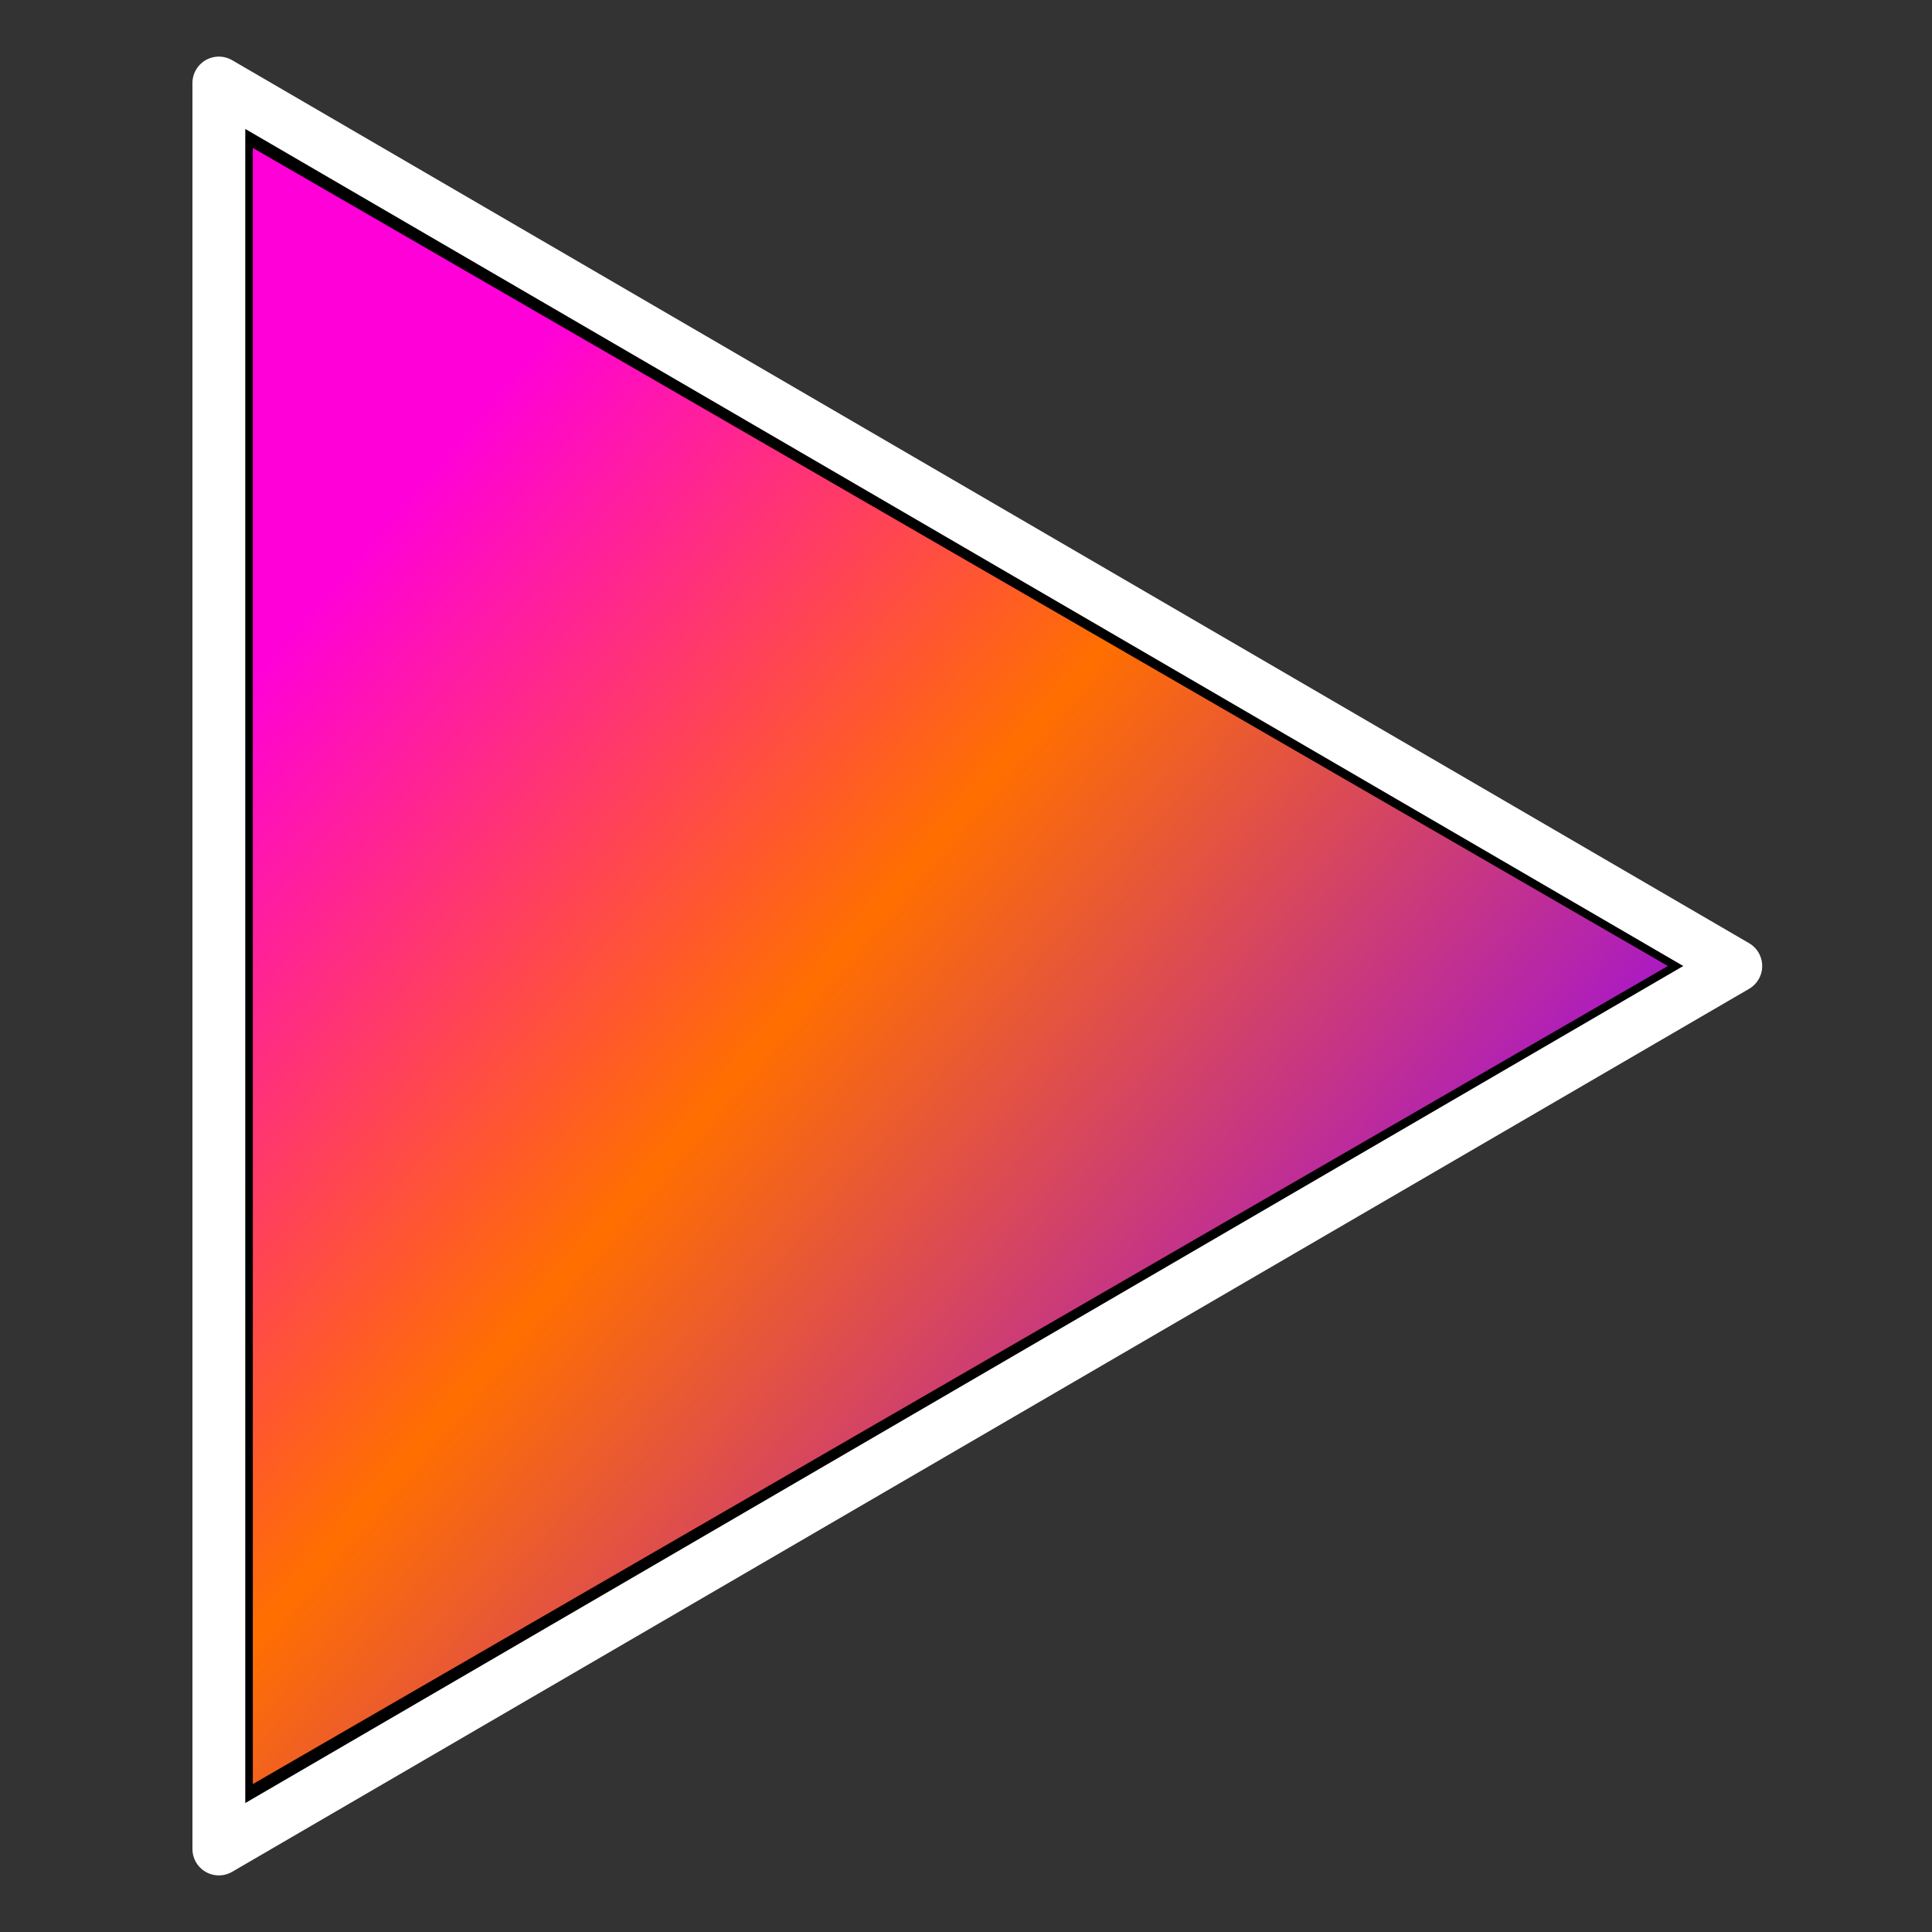 <?xml version="1.0" encoding="UTF-8"?>
<svg xmlns="http://www.w3.org/2000/svg" xmlns:xlink="http://www.w3.org/1999/xlink" xmlns:sodipodi="http://sodipodi.sourceforge.net/DTD/sodipodi-0.dtd" xmlns:inkscape="http://www.inkscape.org/namespaces/inkscape" xmlns:realworld="http://www.rw-designer.com/export-svg" width="256px" height="256px">
  <rect width="100%" height="100%" fill="#333333" stroke="none"/>
  <defs>
    <linearGradient id="G0" x1="16.67%" x2="83.33%" y1="16.67%" y2="83.33%">
      <stop offset="0%" stop-color="#ff00d9"></stop>
      <stop offset="42.972%" stop-color="#ff6f00"></stop>
      <stop offset="100%" stop-color="#9100ff"></stop>
    </linearGradient>
    <linearGradient id="G1" x1="16.67%" x2="83.33%" y1="16.67%" y2="83.33%">
      <stop offset="0%" stop-color="#ff00d9"></stop>
      <stop offset="57.826%" stop-color="#ff6f00"></stop>
      <stop offset="100%" stop-color="#9100ff"></stop>
    </linearGradient>
    <linearGradient id="G2" x1="16.67%" x2="83.33%" y1="16.67%" y2="83.33%">
      <stop offset="0%" stop-color="#ff00d9"></stop>
      <stop offset="58.233%" stop-color="#ff6f00"></stop>
      <stop offset="100%" stop-color="#9100ff"></stop>
    </linearGradient>
    <linearGradient id="G3" x1="16.67%" x2="83.33%" y1="16.67%" y2="83.33%">
      <stop offset="0%" stop-color="#ff00d9"></stop>
      <stop offset="55.653%" stop-color="#ff6f00"></stop>
      <stop offset="100%" stop-color="#9100ff"></stop>
    </linearGradient>
    <linearGradient id="G4" x1="-5.523%" x2="121.436%" y1="80.812%" y2="56.68%">
      <stop offset="0%" stop-color="#ff00d9"></stop>
      <stop offset="57.826%" stop-color="#ff6f00"></stop>
      <stop offset="100%" stop-color="#9100ff"></stop>
    </linearGradient>
    <linearGradient id="G5" x1="39.372%" x2="53.846%" y1="15.065%" y2="109.013%">
      <stop offset="0%" stop-color="#ff00d9"></stop>
      <stop offset="55.653%" stop-color="#ff6f00"></stop>
      <stop offset="100%" stop-color="#9100ff"></stop>
    </linearGradient>
  </defs>
  <g display="none">
    <polygon fill="url(#G0)" fill-rule="evenodd" points="124,126 19,239 19,17" stroke="#000000" stroke-linejoin="round" stroke-width="3"></polygon>
    <polygon fill="#000000" fill-opacity="0" fill-rule="evenodd" points="131,127 16,245 16,11" stroke="#ffffff" stroke-linejoin="round" stroke-width="7"></polygon>
    <rect fill="url(#G1)" height="221" rx="3" ry="3" stroke="#000000" stroke-linejoin="round" stroke-width="3" transform="translate(164,127.5) rotate(3.95595e-06) translate(-164,-127.5)" width="40" x="144" y="17"></rect>
    <rect fill="#ffffff" fill-opacity="0" height="235" rx="3" ry="3" stroke="#ffffff" stroke-linejoin="round" stroke-width="8" transform="translate(164,127.5) rotate(3.72027e-06) translate(-164,-127.5)" width="54" x="137" y="10"></rect>
    <rect fill="url(#G1)" height="221" rx="3" ry="3" stroke="#000000" stroke-linejoin="round" stroke-width="3" transform="translate(218,127.5) rotate(3.95595e-06) translate(-218,-127.5)" width="40" x="198" y="17"></rect>
    <rect fill="#ffffff" fill-opacity="0" height="235" rx="3" ry="3" stroke="#ffffff" stroke-linejoin="round" stroke-width="8" transform="translate(218,127.5) rotate(3.72027e-06) translate(-218,-127.5)" width="54" x="191" y="10"></rect>
  </g>
  <g>
    <polygon fill="url(#G0)" fill-rule="evenodd" points="224,128 32,239 32,17" stroke="#000000" stroke-linejoin="round" stroke-width="3"></polygon>
    <polygon fill="#000000" fill-opacity="0" fill-rule="evenodd" points="230,128 29,245 29,11" stroke="#ffffff" stroke-linejoin="round" stroke-width="7"></polygon>
  </g>
  <g display="none">
    <rect fill="url(#G2)" height="221" rx="3" ry="3" stroke="#000000" stroke-linejoin="round" stroke-width="3" transform="translate(80.5,127.5) rotate(1.97797e-06) translate(-80.5,-127.5)" width="69" x="46" y="17"></rect>
    <rect fill="url(#G1)" height="221" rx="3" ry="3" stroke="#000000" stroke-linejoin="round" stroke-width="3" transform="translate(177.5,127.5) rotate(3.95595e-06) translate(-177.5,-127.5)" width="69" x="143" y="17"></rect>
    <rect fill="#ffffff" fill-opacity="0" height="235" rx="3" ry="3" stroke="#ffffff" stroke-linejoin="round" stroke-width="8" transform="translate(80.5,127.5) rotate(1.86014e-06) translate(-80.5,-127.5)" width="83" x="39" y="10"></rect>
    <rect fill="#ffffff" fill-opacity="0" height="235" rx="3" ry="3" stroke="#ffffff" stroke-linejoin="round" stroke-width="8" transform="translate(177.5,127.5) rotate(3.72027e-06) translate(-177.5,-127.5)" width="83" x="136" y="10"></rect>
  </g>
  <g display="none">
    <rect fill="url(#G1)" height="221" stroke="#000000" stroke-linejoin="round" stroke-width="3" transform="translate(128.5,127.5) rotate(3.95595e-06) translate(-128.5,-127.5)" width="221" x="18" y="17"></rect>
    <rect fill="none" height="235" stroke="#ffffff" stroke-linejoin="round" stroke-width="8" transform="translate(128.5,127.5) rotate(3.72027e-06) translate(-128.5,-127.5)" width="235" x="11" y="10"></rect>
  </g>
  <g display="none">
    <ellipse cx="127.5" cy="128.5" fill="url(#G3)" rx="113.5" ry="113.5" stroke="#000000" stroke-linejoin="round" stroke-width="3"></ellipse>
    <ellipse cx="127.5" cy="128.5" fill="none" rx="120.5" ry="120.5" stroke="#ffffff" stroke-linejoin="round" stroke-width="8"></ellipse>
  </g>
  <g display="none">
    <rect fill="url(#G1)" height="189" rx="3" ry="3" stroke="#000000" stroke-linejoin="round" stroke-width="3" transform="translate(177.5,127.5) rotate(4.62573e-06) translate(-177.5,-127.5)" width="69" x="143" y="33"></rect>
    <rect fill="#ffffff" fill-opacity="0" height="203" rx="3" ry="3" stroke="#ffffff" stroke-linejoin="round" stroke-width="8" transform="translate(177.5,127.5) rotate(4.30672e-06) translate(-177.5,-127.5)" width="83" x="136" y="26"></rect>
    <polygon fill="url(#G3)" fill-rule="evenodd" points="125,125 35,225 35,29" stroke="#000000" stroke-linejoin="round" stroke-width="4"></polygon>
    <polygon fill="#bcbcbc" fill-opacity="0" fill-rule="evenodd" points="134,125 28,244 28,10" stroke="#ffffff" stroke-linejoin="round" stroke-width="8"></polygon>
  </g>
  <g display="none">
    <rect fill="url(#G1)" height="189" rx="3" ry="3" stroke="#000000" stroke-linejoin="round" stroke-width="3" transform="translate(78.5,127.5) rotate(2.31287e-06) translate(-78.5,-127.5)" width="69" x="44" y="33"></rect>
    <rect fill="#ffffff" fill-opacity="0" height="203" rx="3" ry="3" stroke="#ffffff" stroke-linejoin="round" stroke-width="8" transform="translate(78.5,127.5) rotate(2.15336e-06) translate(-78.5,-127.5)" width="83" x="37" y="26"></rect>
    <polygon fill="url(#G3)" fill-rule="evenodd" points="131,125 221,225 221,29" stroke="#000000" stroke-linejoin="round" stroke-width="4"></polygon>
    <polygon fill="#bcbcbc" fill-opacity="0" fill-rule="evenodd" points="122,125 228,244 228,10" stroke="#ffffff" stroke-linejoin="round" stroke-width="8"></polygon>
  </g>
  <g display="none">
    <polygon fill="url(#G3)" fill-rule="evenodd" points="131,125 221,225 221,29" stroke="#000000" stroke-linejoin="round" stroke-width="4"></polygon>
    <polygon fill="#ffffff" fill-opacity="0" fill-rule="evenodd" points="122,125 228,244 228,10" stroke="#ffffff" stroke-linejoin="round" stroke-width="8"></polygon>
    <polygon fill="url(#G3)" fill-rule="evenodd" points="24,125 114,225 114,29" stroke="#000000" stroke-linejoin="round" stroke-width="4"></polygon>
    <polygon fill="#ffffff" fill-opacity="0" fill-rule="evenodd" points="15,125 121,244 121,10" stroke="#ffffff" stroke-linejoin="round" stroke-width="8"></polygon>
  </g>
  <g display="none">
    <polygon fill="url(#G3)" fill-rule="evenodd" points="125,125 35,225 35,29" stroke="#000000" stroke-linejoin="round" stroke-width="4"></polygon>
    <polygon fill="#ffffff" fill-opacity="0" fill-rule="evenodd" points="134,125 28,244 28,10" stroke="#ffffff" stroke-linejoin="round" stroke-width="8"></polygon>
    <polygon fill="url(#G3)" fill-rule="evenodd" points="232,125 142,225 142,29" stroke="#000000" stroke-linejoin="round" stroke-width="4"></polygon>
    <polygon fill="#ffffff" fill-opacity="0" fill-rule="evenodd" points="241,125 135,244 135,10" stroke="#ffffff" stroke-linejoin="round" stroke-width="8"></polygon>
  </g>
  <g display="none">
    <rect fill="url(#G4)" height="221" rx="3" ry="3" stroke="#000000" stroke-linejoin="round" stroke-width="3" transform="translate(128.5,164.5) rotate(90) translate(-128.5,-164.5)" width="69" x="94" y="54"></rect>
    <rect fill="#ffffff" fill-opacity="0" height="235" rx="3" ry="3" stroke="#ffffff" stroke-linejoin="round" stroke-width="8" transform="translate(128.5,164.5) rotate(90) translate(-128.5,-164.5)" width="83" x="87" y="47"></rect>
    <polygon fill="url(#G5)" fill-rule="evenodd" points="131,25 31,115 227,115" stroke="#000000" stroke-linejoin="round" stroke-width="4"></polygon>
    <polygon fill="#bcbcbc" fill-opacity="0" fill-rule="evenodd" points="131,16 12,122 246,122" stroke="#ffffff" stroke-linejoin="round" stroke-width="8"></polygon>
  </g>
</svg>
